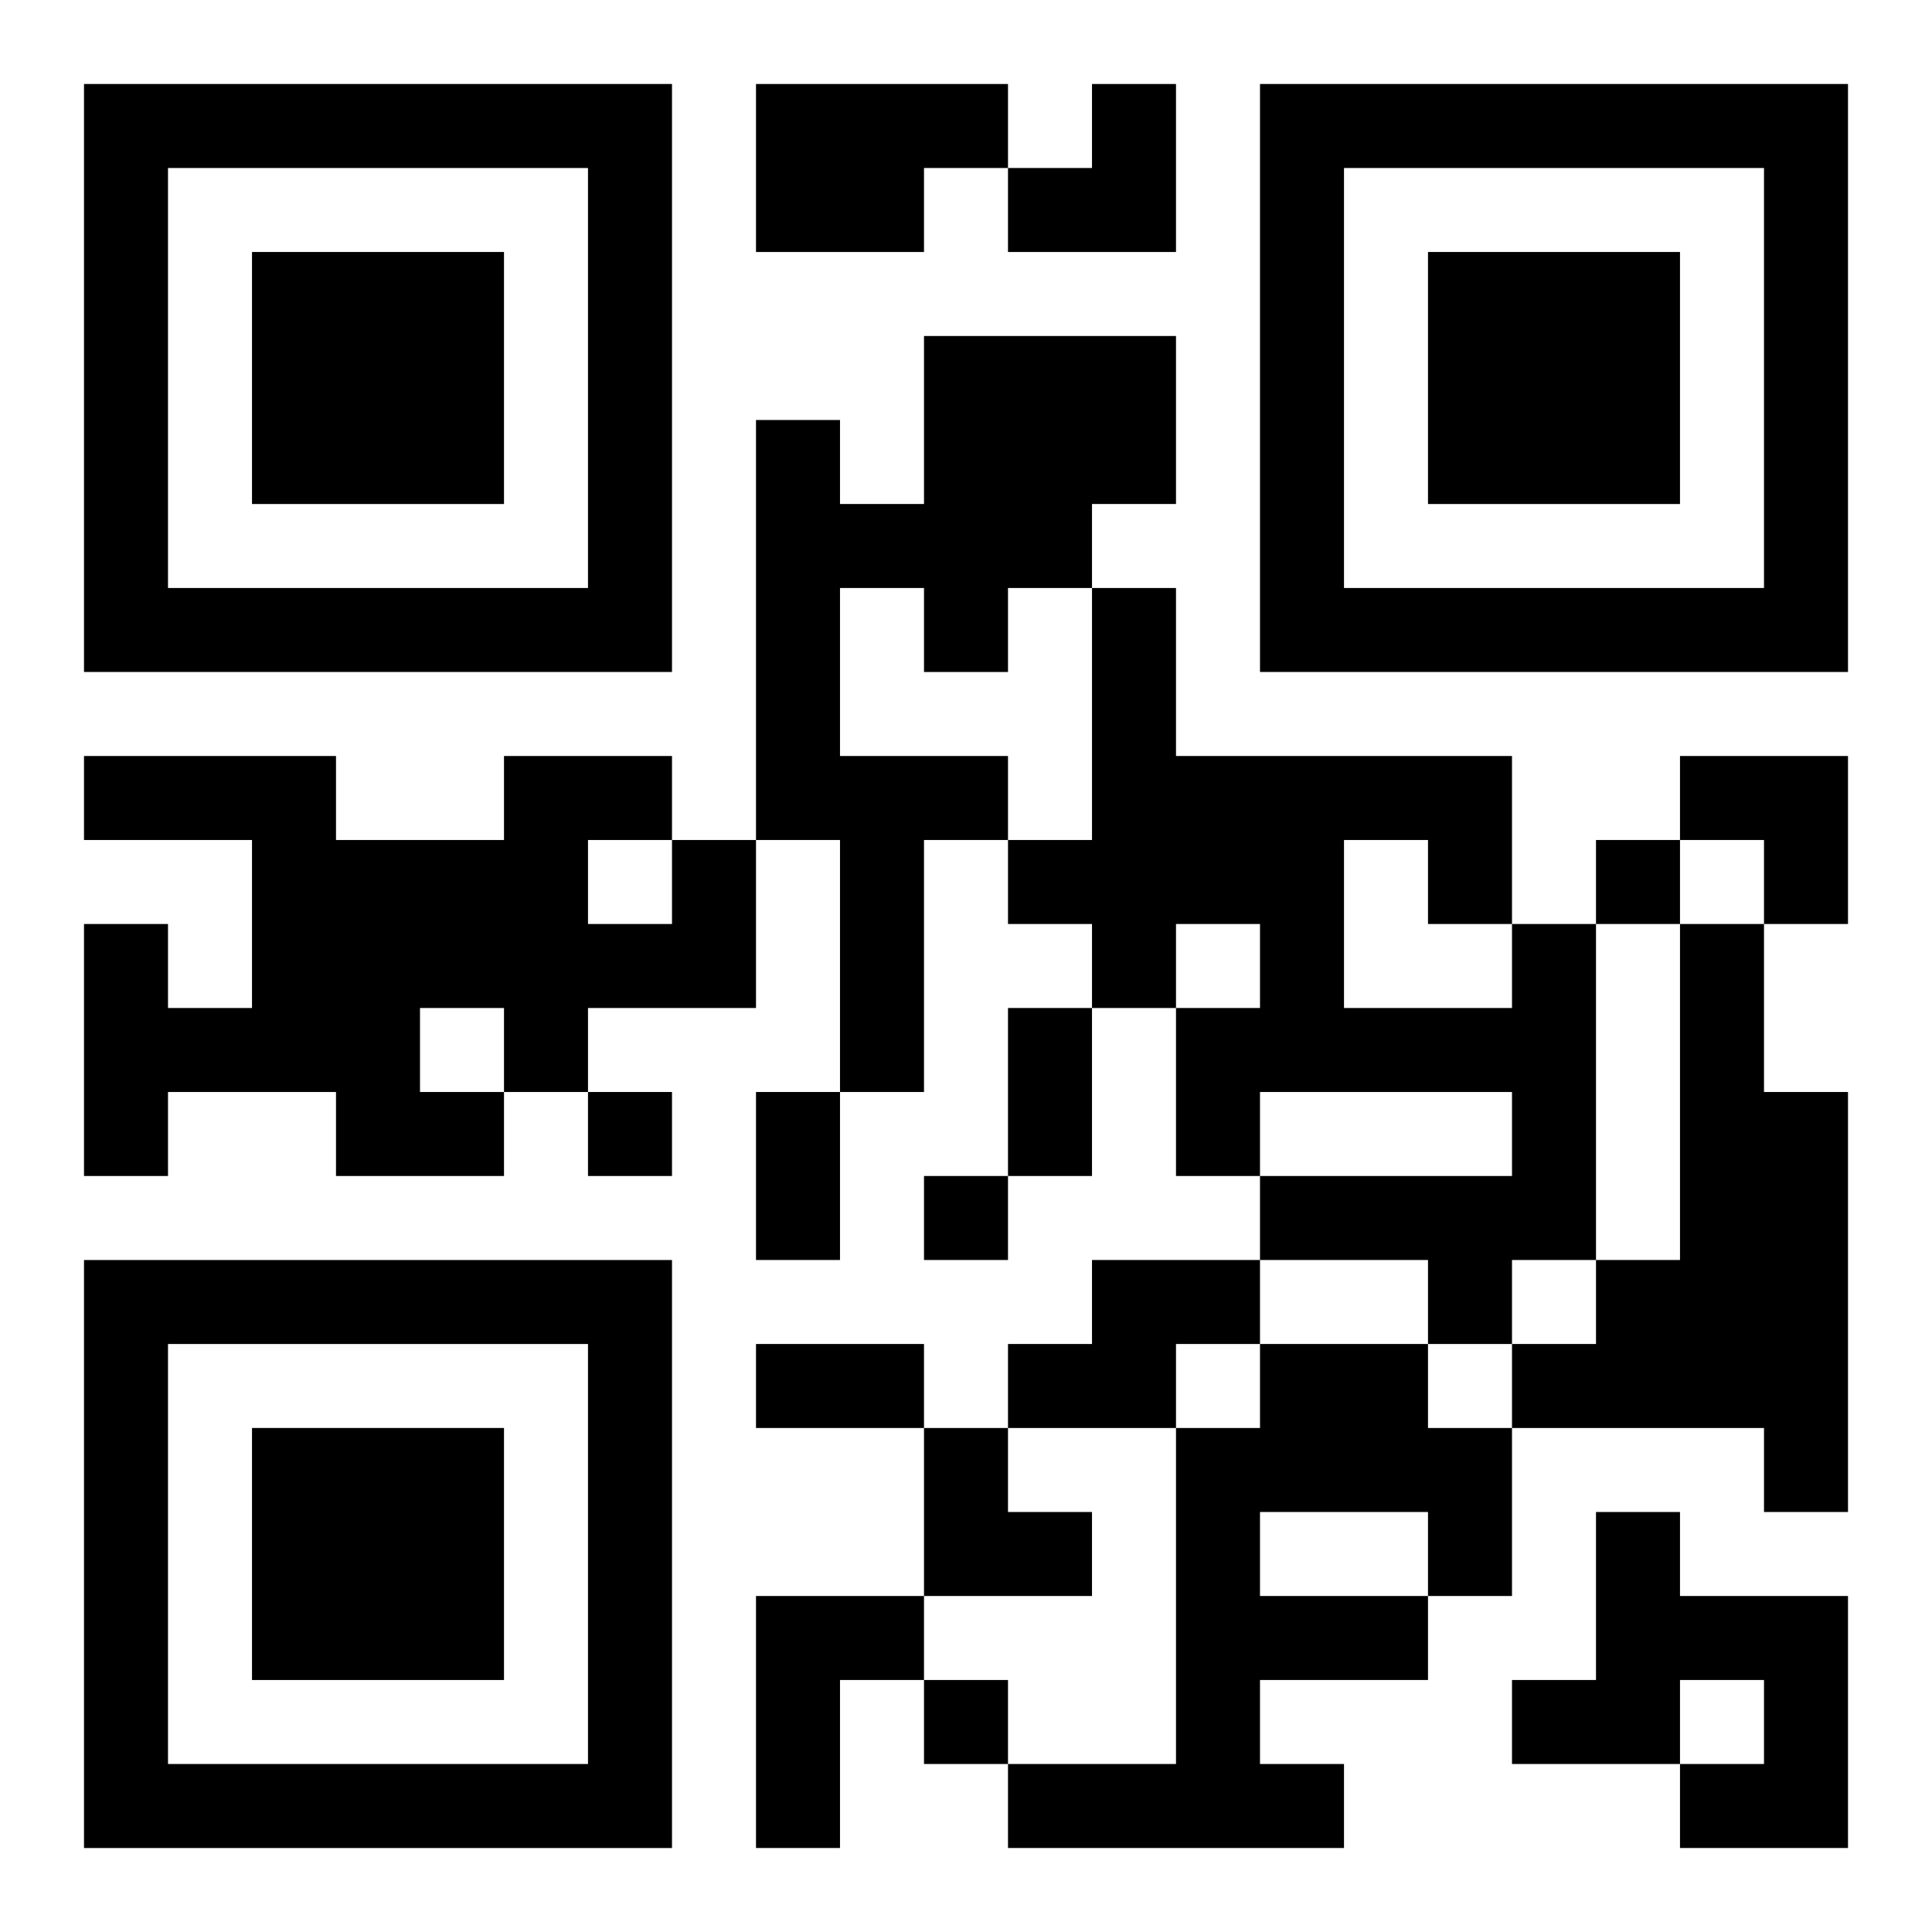 <?xml version="1.0" encoding="UTF-8"?>
<svg width="250" height="250" baseProfile="full" version="1.1" viewBox="-1 -1 23 23" xmlns="http://www.w3.org/2000/svg" xmlns:xlink="http://www.w3.org/1999/xlink"><symbol id="a"><path d="m0 7v7h7v-7h-7zm1 1h5v5h-5v-5zm1 1v3h3v-3h-3z"/></symbol><use y="-7" xlink:href="#a"/><use y="7" xlink:href="#a"/><use x="14" y="-7" xlink:href="#a"/><path d="m8 0h3v1h-1v1h-2v-2m2 3h3v2h-1v1h-1v1h-1v-1h-1v2h2v1h-1v3h-1v-3h-1v-5h1v1h1v-2m-3 6h1v2h-2v1h-1v1h-2v-1h-2v1h-1v-3h1v1h1v-2h-2v-1h3v1h2v-1h2v1m-1 0v1h1v-1h-1m-2 2v1h1v-1h-1m13-1h1v4h-1v1h-1v-1h-2v-1h3v-1h-3v1h-1v-2h1v-1h-1v1h-1v-1h-1v-1h1v-3h1v2h4v2m-2-1v2h2v-1h-1v-1h-1m4 1h1v2h1v5h-1v-1h-3v-1h1v-1h1v-4m-7 4h2v1h-1v1h-2v-1h1v-1m2 1h2v1h1v2h-1v1h-2v1h1v1h-4v-1h2v-4h1v-1m0 2v1h2v-1h-2m4 0h1v1h2v3h-2v-1h1v-1h-1v1h-2v-1h1v-2m-10 1h2v1h-1v2h-1v-3m10-9v1h1v-1h-1m-12 3v1h1v-1h-1m4 1v1h1v-1h-1m0 6v1h1v-1h-1m1-8h1v2h-1v-2m-3 1h1v2h-1v-2m0 3h2v1h-2v-1m3-15m1 0h1v2h-2v-1h1zm7 8h2v2h-1v-1h-1zm-9 8h1v1h1v1h-2z"/></svg>
